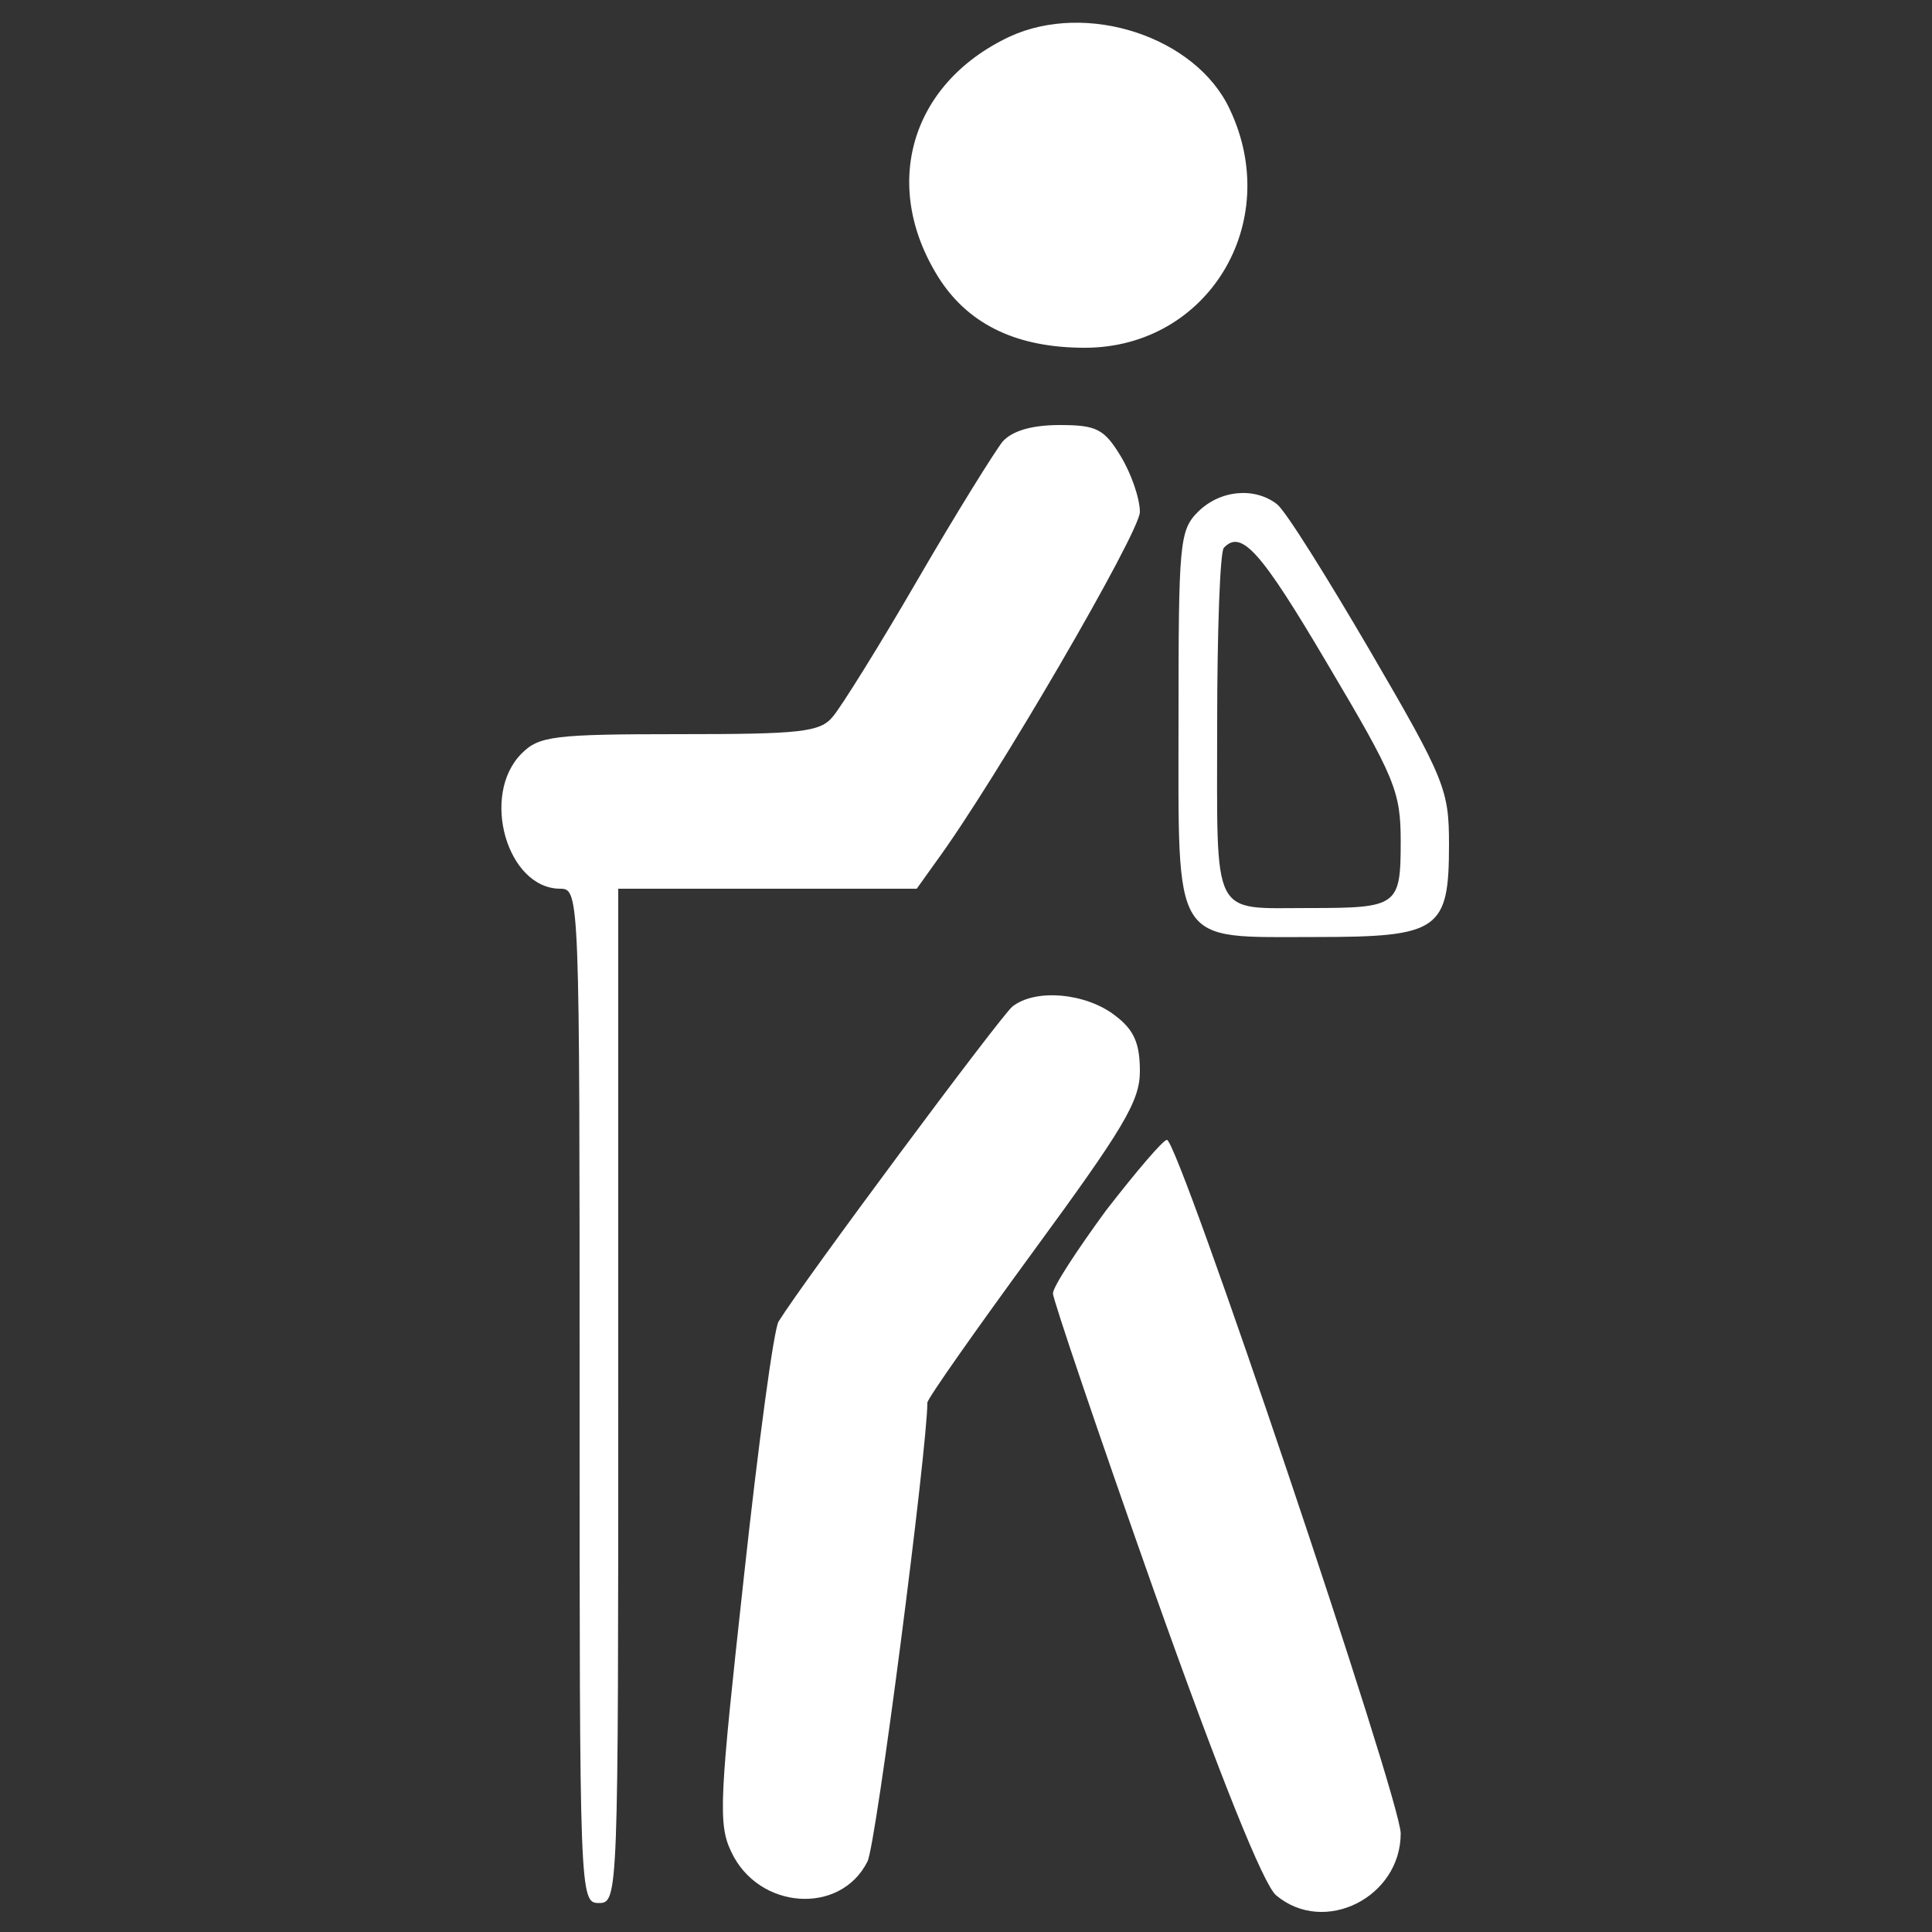 <?xml version="1.0" standalone="no"?>
<!DOCTYPE svg PUBLIC "-//W3C//DTD SVG 20010904//EN"
 "http://www.w3.org/TR/2001/REC-SVG-20010904/DTD/svg10.dtd">
<svg version="1.0" xmlns="http://www.w3.org/2000/svg"
 width="200pt" height="200pt" viewBox="0 0 200 200"
 preserveAspectRatio="xMidYMid meet">
<rect x="0" y="0" width="200" height="200" fill="#333333" stroke="none"/>
<g transform="translate(0,200) scale(0.1,-0.1)"
fill="#FFFFFF" stroke="none">
<path d="M1045 1962 c-104 -49 -134 -157 -71 -253 31 -46 80 -69 149 -69 127
0 206 129 150 247 -35 75 -148 112 -228 75z"/>
<path d="M1038 1543 c-8 -10 -48 -74 -88 -143 -40 -69 -80 -133 -88 -142 -13
-16 -34 -18 -159 -18 -130 0 -145 -2 -163 -20 -43 -43 -15 -140 40 -140 20 0
20 -7 20 -525 0 -518 0 -525 20 -525 20 0 20 7 20 525 l0 525 155 0 154 0 20
28 c61 83 211 341 211 362 0 14 -9 40 -20 58 -17 28 -25 32 -63 32 -29 0 -49
-6 -59 -17z"/>
<path d="M1240 1470 c-19 -19 -20 -33 -20 -213 0 -239 -8 -227 142 -227 128 0
138 7 138 96 0 56 -4 67 -81 199 -45 77 -88 146 -97 153 -23 18 -59 15 -82 -8z
m134 -157 c70 -118 76 -132 76 -184 0 -67 -3 -69 -95 -69 -102 0 -95 -13 -95
189 0 98 3 181 7 184 18 19 38 -3 107 -120z"/>
<path d="M1048 958 c-13 -11 -216 -284 -242 -326 -5 -8 -21 -127 -36 -265 -25
-228 -27 -255 -13 -284 28 -60 113 -66 141 -10 9 17 62 428 62 475 0 4 50 75
110 157 93 127 110 155 110 186 0 29 -6 43 -26 58 -30 23 -82 28 -106 9z"/>
<path d="M1145 747 c-30 -41 -55 -79 -55 -86 0 -6 47 -145 105 -309 69 -194
113 -303 126 -314 50 -42 129 -2 129 64 0 35 -230 718 -242 718 -4 0 -32 -33
-63 -73z"/>
</g>
</svg>
